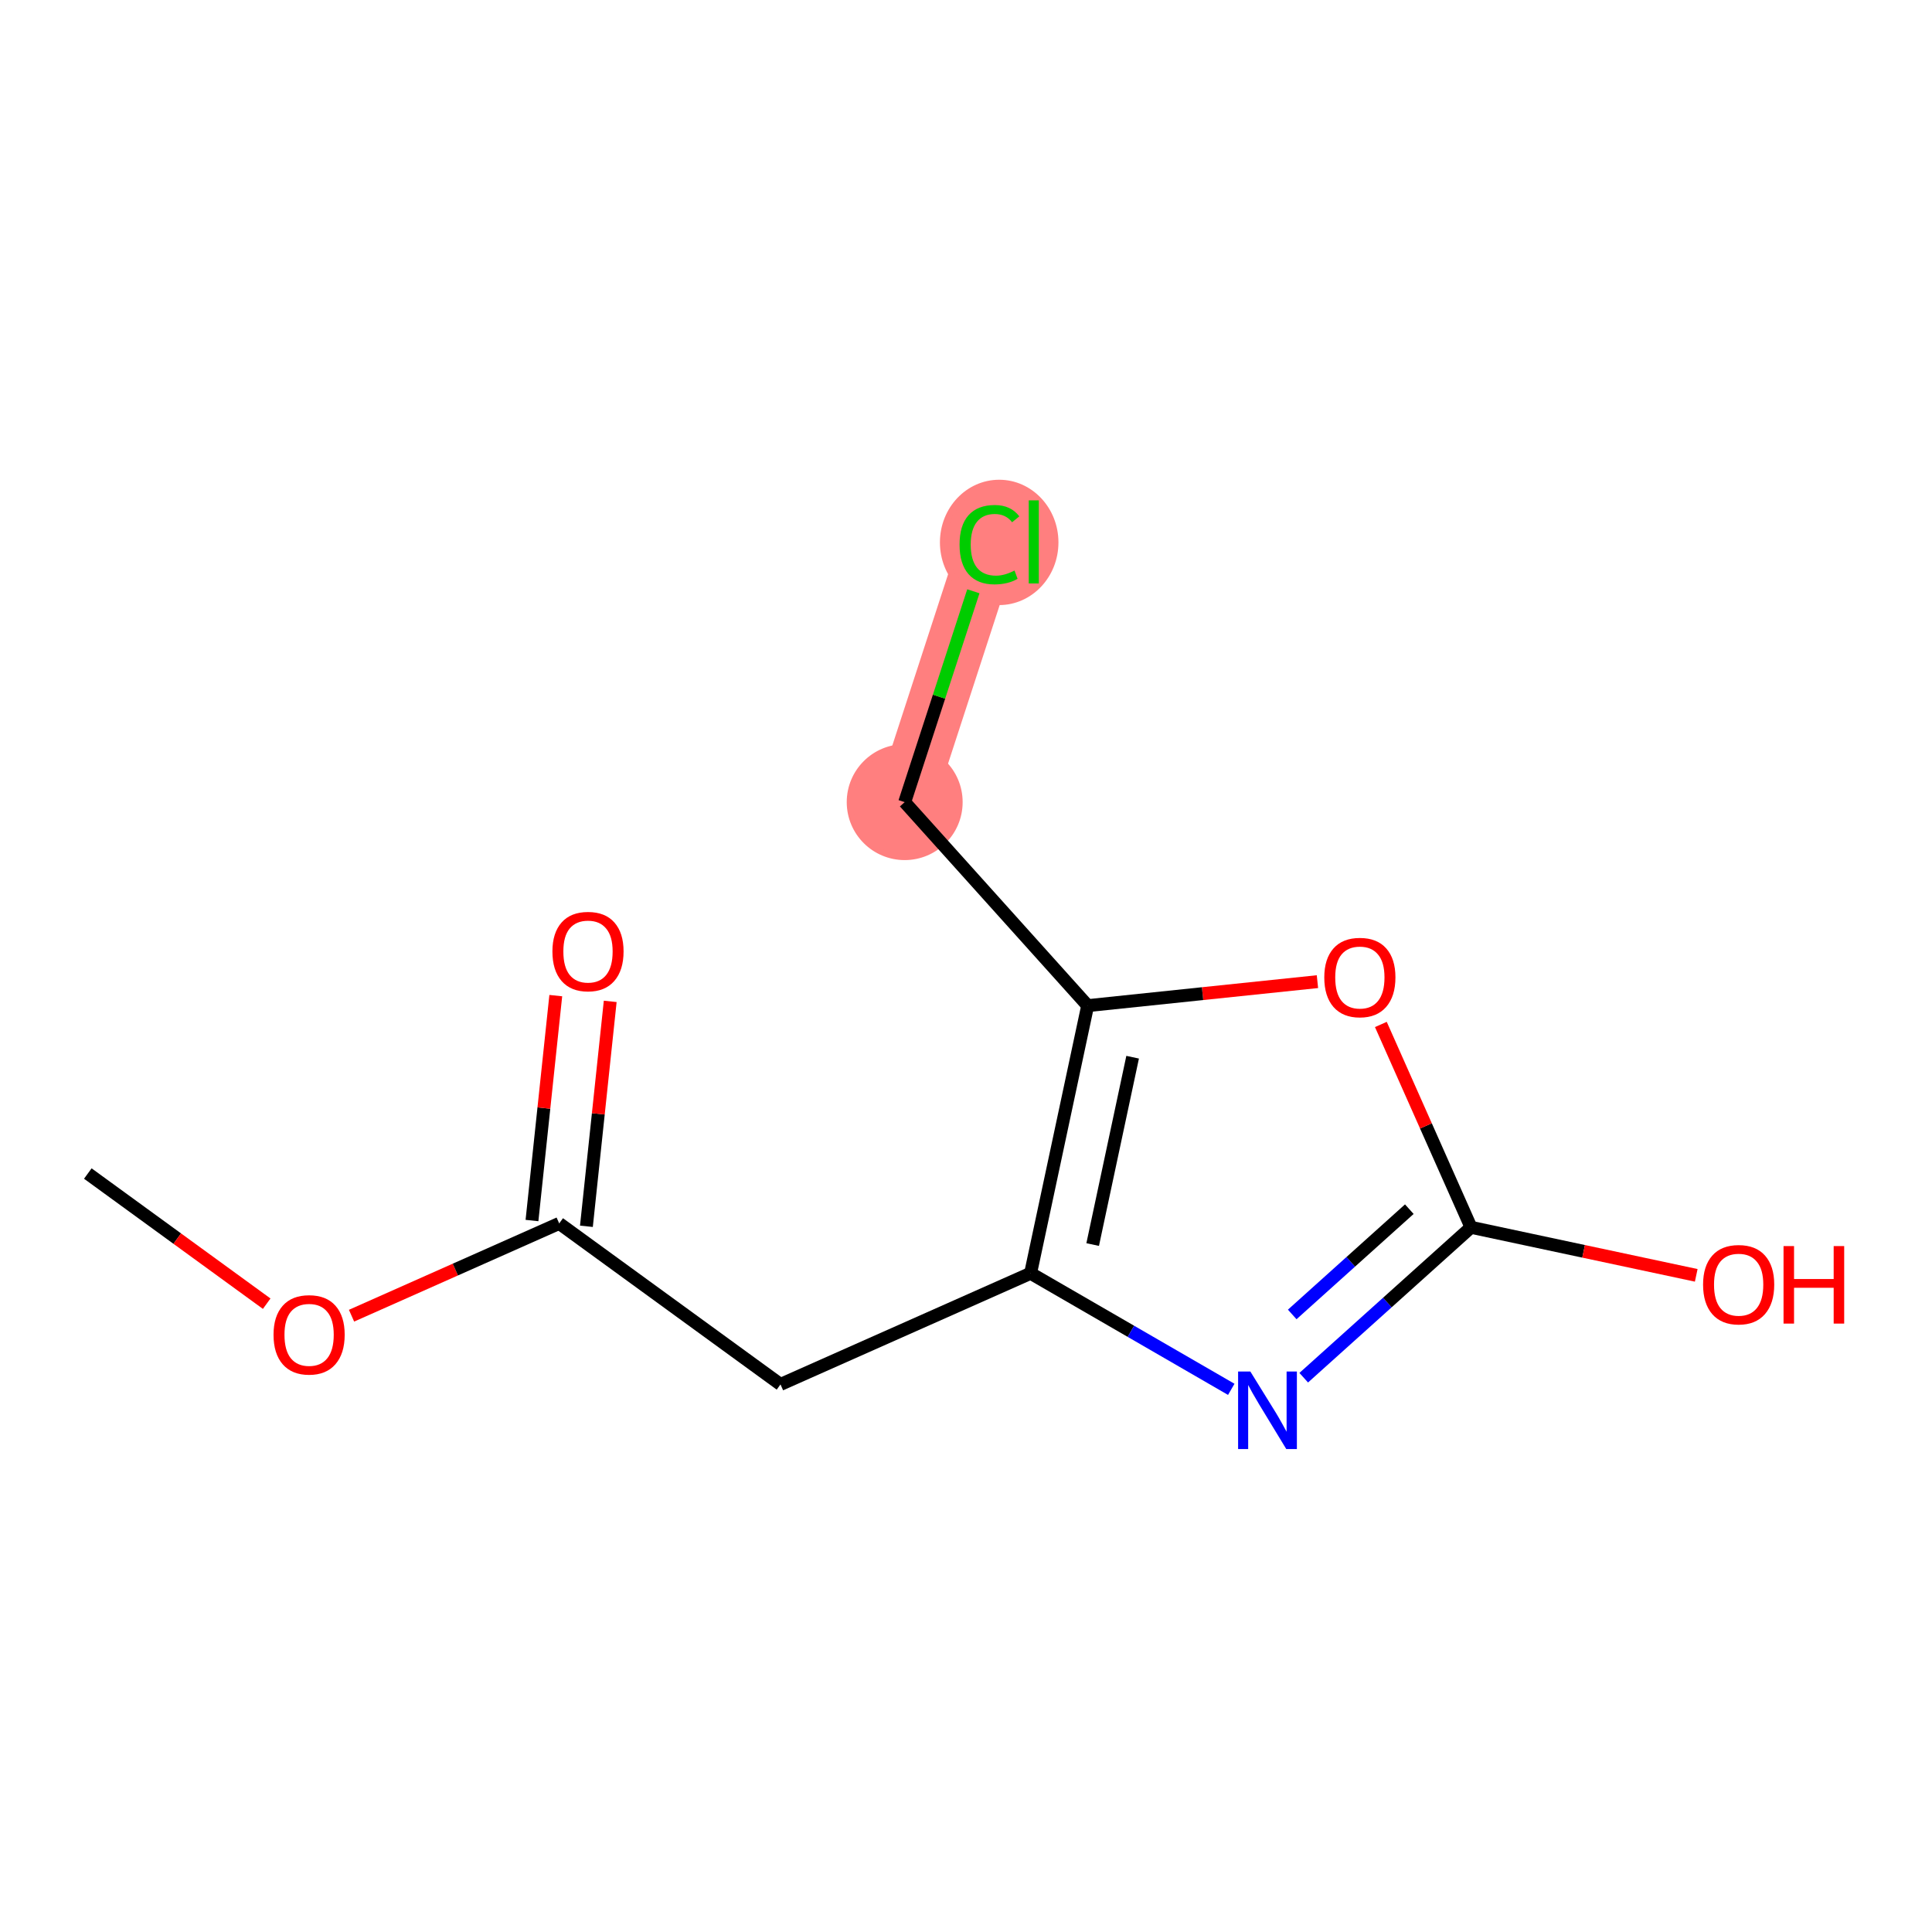 <?xml version='1.0' encoding='iso-8859-1'?>
<svg version='1.1' baseProfile='full'
              xmlns='http://www.w3.org/2000/svg'
                      xmlns:rdkit='http://www.rdkit.org/xml'
                      xmlns:xlink='http://www.w3.org/1999/xlink'
                  xml:space='preserve'
width='300px' height='300px' viewBox='0 0 300 300'>
<!-- END OF HEADER -->
<rect style='opacity:1.0;fill:#FFFFFF;stroke:none' width='300' height='300' x='0' y='0'> </rect>
<rect style='opacity:1.0;fill:#FFFFFF;stroke:none' width='300' height='300' x='0' y='0'> </rect>
<path d='M 140.48,124.555 L 153.64,84.148' style='fill:none;fill-rule:evenodd;stroke:#FF7F7F;stroke-width:9.1px;stroke-linecap:butt;stroke-linejoin:miter;stroke-opacity:1' />
<ellipse cx='140.48' cy='124.555' rx='8.499' ry='8.499'  style='fill:#FF7F7F;fill-rule:evenodd;stroke:#FF7F7F;stroke-width:1.0px;stroke-linecap:butt;stroke-linejoin:miter;stroke-opacity:1' />
<ellipse cx='155.153' cy='84.225' rx='8.702' ry='9.231'  style='fill:#FF7F7F;fill-rule:evenodd;stroke:#FF7F7F;stroke-width:1.0px;stroke-linecap:butt;stroke-linejoin:miter;stroke-opacity:1' />
<path class='bond-0 atom-0 atom-1' d='M 13.636,182.226 L 27.524,192.331' style='fill:none;fill-rule:evenodd;stroke:#000000;stroke-width:2.0px;stroke-linecap:butt;stroke-linejoin:miter;stroke-opacity:1' />
<path class='bond-0 atom-0 atom-1' d='M 27.524,192.331 L 41.412,202.436' style='fill:none;fill-rule:evenodd;stroke:#FF0000;stroke-width:2.0px;stroke-linecap:butt;stroke-linejoin:miter;stroke-opacity:1' />
<path class='bond-1 atom-1 atom-2' d='M 54.586,204.301 L 70.709,197.136' style='fill:none;fill-rule:evenodd;stroke:#FF0000;stroke-width:2.0px;stroke-linecap:butt;stroke-linejoin:miter;stroke-opacity:1' />
<path class='bond-1 atom-1 atom-2' d='M 70.709,197.136 L 86.832,189.971' style='fill:none;fill-rule:evenodd;stroke:#000000;stroke-width:2.0px;stroke-linecap:butt;stroke-linejoin:miter;stroke-opacity:1' />
<path class='bond-2 atom-2 atom-3' d='M 91.058,190.418 L 92.906,172.956' style='fill:none;fill-rule:evenodd;stroke:#000000;stroke-width:2.0px;stroke-linecap:butt;stroke-linejoin:miter;stroke-opacity:1' />
<path class='bond-2 atom-2 atom-3' d='M 92.906,172.956 L 94.754,155.493' style='fill:none;fill-rule:evenodd;stroke:#FF0000;stroke-width:2.0px;stroke-linecap:butt;stroke-linejoin:miter;stroke-opacity:1' />
<path class='bond-2 atom-2 atom-3' d='M 82.606,189.524 L 84.454,172.061' style='fill:none;fill-rule:evenodd;stroke:#000000;stroke-width:2.0px;stroke-linecap:butt;stroke-linejoin:miter;stroke-opacity:1' />
<path class='bond-2 atom-2 atom-3' d='M 84.454,172.061 L 86.302,154.599' style='fill:none;fill-rule:evenodd;stroke:#FF0000;stroke-width:2.0px;stroke-linecap:butt;stroke-linejoin:miter;stroke-opacity:1' />
<path class='bond-3 atom-2 atom-4' d='M 86.832,189.971 L 121.195,214.973' style='fill:none;fill-rule:evenodd;stroke:#000000;stroke-width:2.0px;stroke-linecap:butt;stroke-linejoin:miter;stroke-opacity:1' />
<path class='bond-4 atom-4 atom-5' d='M 121.195,214.973 L 160.029,197.716' style='fill:none;fill-rule:evenodd;stroke:#000000;stroke-width:2.0px;stroke-linecap:butt;stroke-linejoin:miter;stroke-opacity:1' />
<path class='bond-5 atom-5 atom-6' d='M 160.029,197.716 L 175.609,206.726' style='fill:none;fill-rule:evenodd;stroke:#000000;stroke-width:2.0px;stroke-linecap:butt;stroke-linejoin:miter;stroke-opacity:1' />
<path class='bond-5 atom-5 atom-6' d='M 175.609,206.726 L 191.19,215.736' style='fill:none;fill-rule:evenodd;stroke:#0000FF;stroke-width:2.0px;stroke-linecap:butt;stroke-linejoin:miter;stroke-opacity:1' />
<path class='bond-12 atom-10 atom-5' d='M 168.893,156.155 L 160.029,197.716' style='fill:none;fill-rule:evenodd;stroke:#000000;stroke-width:2.0px;stroke-linecap:butt;stroke-linejoin:miter;stroke-opacity:1' />
<path class='bond-12 atom-10 atom-5' d='M 175.875,164.162 L 169.67,193.254' style='fill:none;fill-rule:evenodd;stroke:#000000;stroke-width:2.0px;stroke-linecap:butt;stroke-linejoin:miter;stroke-opacity:1' />
<path class='bond-6 atom-6 atom-7' d='M 202.443,213.93 L 215.429,202.253' style='fill:none;fill-rule:evenodd;stroke:#0000FF;stroke-width:2.0px;stroke-linecap:butt;stroke-linejoin:miter;stroke-opacity:1' />
<path class='bond-6 atom-6 atom-7' d='M 215.429,202.253 L 228.416,190.576' style='fill:none;fill-rule:evenodd;stroke:#000000;stroke-width:2.0px;stroke-linecap:butt;stroke-linejoin:miter;stroke-opacity:1' />
<path class='bond-6 atom-6 atom-7' d='M 200.656,204.107 L 209.747,195.933' style='fill:none;fill-rule:evenodd;stroke:#0000FF;stroke-width:2.0px;stroke-linecap:butt;stroke-linejoin:miter;stroke-opacity:1' />
<path class='bond-6 atom-6 atom-7' d='M 209.747,195.933 L 218.838,187.759' style='fill:none;fill-rule:evenodd;stroke:#000000;stroke-width:2.0px;stroke-linecap:butt;stroke-linejoin:miter;stroke-opacity:1' />
<path class='bond-7 atom-7 atom-8' d='M 228.416,190.576 L 245.903,194.306' style='fill:none;fill-rule:evenodd;stroke:#000000;stroke-width:2.0px;stroke-linecap:butt;stroke-linejoin:miter;stroke-opacity:1' />
<path class='bond-7 atom-7 atom-8' d='M 245.903,194.306 L 263.39,198.035' style='fill:none;fill-rule:evenodd;stroke:#FF0000;stroke-width:2.0px;stroke-linecap:butt;stroke-linejoin:miter;stroke-opacity:1' />
<path class='bond-8 atom-7 atom-9' d='M 228.416,190.576 L 221.417,174.827' style='fill:none;fill-rule:evenodd;stroke:#000000;stroke-width:2.0px;stroke-linecap:butt;stroke-linejoin:miter;stroke-opacity:1' />
<path class='bond-8 atom-7 atom-9' d='M 221.417,174.827 L 214.418,159.077' style='fill:none;fill-rule:evenodd;stroke:#FF0000;stroke-width:2.0px;stroke-linecap:butt;stroke-linejoin:miter;stroke-opacity:1' />
<path class='bond-9 atom-9 atom-10' d='M 204.572,152.43 L 186.732,154.292' style='fill:none;fill-rule:evenodd;stroke:#FF0000;stroke-width:2.0px;stroke-linecap:butt;stroke-linejoin:miter;stroke-opacity:1' />
<path class='bond-9 atom-9 atom-10' d='M 186.732,154.292 L 168.893,156.155' style='fill:none;fill-rule:evenodd;stroke:#000000;stroke-width:2.0px;stroke-linecap:butt;stroke-linejoin:miter;stroke-opacity:1' />
<path class='bond-10 atom-10 atom-11' d='M 168.893,156.155 L 140.48,124.555' style='fill:none;fill-rule:evenodd;stroke:#000000;stroke-width:2.0px;stroke-linecap:butt;stroke-linejoin:miter;stroke-opacity:1' />
<path class='bond-11 atom-11 atom-12' d='M 140.48,124.555 L 145.811,108.184' style='fill:none;fill-rule:evenodd;stroke:#000000;stroke-width:2.0px;stroke-linecap:butt;stroke-linejoin:miter;stroke-opacity:1' />
<path class='bond-11 atom-11 atom-12' d='M 145.811,108.184 L 151.143,91.814' style='fill:none;fill-rule:evenodd;stroke:#00CC00;stroke-width:2.0px;stroke-linecap:butt;stroke-linejoin:miter;stroke-opacity:1' />
<path  class='atom-1' d='M 42.474 207.263
Q 42.474 204.373, 43.902 202.758
Q 45.33 201.143, 47.999 201.143
Q 50.667 201.143, 52.095 202.758
Q 53.523 204.373, 53.523 207.263
Q 53.523 210.186, 52.078 211.852
Q 50.633 213.501, 47.999 213.501
Q 45.347 213.501, 43.902 211.852
Q 42.474 210.203, 42.474 207.263
M 47.999 212.141
Q 49.834 212.141, 50.82 210.917
Q 51.823 209.676, 51.823 207.263
Q 51.823 204.9, 50.82 203.71
Q 49.834 202.503, 47.999 202.503
Q 46.163 202.503, 45.16 203.693
Q 44.174 204.883, 44.174 207.263
Q 44.174 209.693, 45.16 210.917
Q 46.163 212.141, 47.999 212.141
' fill='#FF0000'/>
<path  class='atom-3' d='M 85.779 147.745
Q 85.779 144.856, 87.207 143.241
Q 88.635 141.626, 91.304 141.626
Q 93.973 141.626, 95.4 143.241
Q 96.828 144.856, 96.828 147.745
Q 96.828 150.669, 95.383 152.335
Q 93.939 153.984, 91.304 153.984
Q 88.652 153.984, 87.207 152.335
Q 85.779 150.686, 85.779 147.745
M 91.304 152.624
Q 93.14 152.624, 94.126 151.4
Q 95.129 150.159, 95.129 147.745
Q 95.129 145.382, 94.126 144.193
Q 93.14 142.986, 91.304 142.986
Q 89.468 142.986, 88.465 144.176
Q 87.479 145.365, 87.479 147.745
Q 87.479 150.176, 88.465 151.4
Q 89.468 152.624, 91.304 152.624
' fill='#FF0000'/>
<path  class='atom-6' d='M 194.156 212.972
L 198.1 219.346
Q 198.49 219.975, 199.119 221.114
Q 199.748 222.253, 199.782 222.321
L 199.782 212.972
L 201.38 212.972
L 201.38 225.007
L 199.731 225.007
L 195.499 218.037
Q 195.006 217.221, 194.479 216.286
Q 193.969 215.352, 193.816 215.063
L 193.816 225.007
L 192.252 225.007
L 192.252 212.972
L 194.156 212.972
' fill='#0000FF'/>
<path  class='atom-8' d='M 264.453 199.474
Q 264.453 196.585, 265.881 194.97
Q 267.309 193.355, 269.977 193.355
Q 272.646 193.355, 274.074 194.97
Q 275.502 196.585, 275.502 199.474
Q 275.502 202.398, 274.057 204.064
Q 272.612 205.713, 269.977 205.713
Q 267.326 205.713, 265.881 204.064
Q 264.453 202.415, 264.453 199.474
M 269.977 204.353
Q 271.813 204.353, 272.799 203.129
Q 273.802 201.888, 273.802 199.474
Q 273.802 197.112, 272.799 195.922
Q 271.813 194.715, 269.977 194.715
Q 268.141 194.715, 267.139 195.905
Q 266.153 197.095, 266.153 199.474
Q 266.153 201.905, 267.139 203.129
Q 268.141 204.353, 269.977 204.353
' fill='#FF0000'/>
<path  class='atom-8' d='M 276.947 193.491
L 278.578 193.491
L 278.578 198.607
L 284.732 198.607
L 284.732 193.491
L 286.364 193.491
L 286.364 205.526
L 284.732 205.526
L 284.732 199.967
L 278.578 199.967
L 278.578 205.526
L 276.947 205.526
L 276.947 193.491
' fill='#FF0000'/>
<path  class='atom-9' d='M 205.634 151.776
Q 205.634 148.887, 207.062 147.272
Q 208.49 145.657, 211.159 145.657
Q 213.828 145.657, 215.255 147.272
Q 216.683 148.887, 216.683 151.776
Q 216.683 154.7, 215.238 156.366
Q 213.794 158.015, 211.159 158.015
Q 208.507 158.015, 207.062 156.366
Q 205.634 154.717, 205.634 151.776
M 211.159 156.655
Q 212.995 156.655, 213.981 155.431
Q 214.983 154.19, 214.983 151.776
Q 214.983 149.413, 213.981 148.224
Q 212.995 147.017, 211.159 147.017
Q 209.323 147.017, 208.32 148.207
Q 207.334 149.396, 207.334 151.776
Q 207.334 154.207, 208.32 155.431
Q 209.323 156.655, 211.159 156.655
' fill='#FF0000'/>
<path  class='atom-12' d='M 148.999 84.564
Q 148.999 81.573, 150.393 80.009
Q 151.804 78.428, 154.473 78.428
Q 156.954 78.428, 158.28 80.179
L 157.158 81.097
Q 156.189 79.822, 154.473 79.822
Q 152.654 79.822, 151.685 81.046
Q 150.733 82.253, 150.733 84.564
Q 150.733 86.944, 151.719 88.168
Q 152.722 89.392, 154.66 89.392
Q 155.985 89.392, 157.532 88.593
L 158.008 89.868
Q 157.379 90.276, 156.427 90.514
Q 155.475 90.752, 154.422 90.752
Q 151.804 90.752, 150.393 89.154
Q 148.999 87.556, 148.999 84.564
' fill='#00CC00'/>
<path  class='atom-12' d='M 159.742 77.697
L 161.306 77.697
L 161.306 90.599
L 159.742 90.599
L 159.742 77.697
' fill='#00CC00'/>
</svg>
